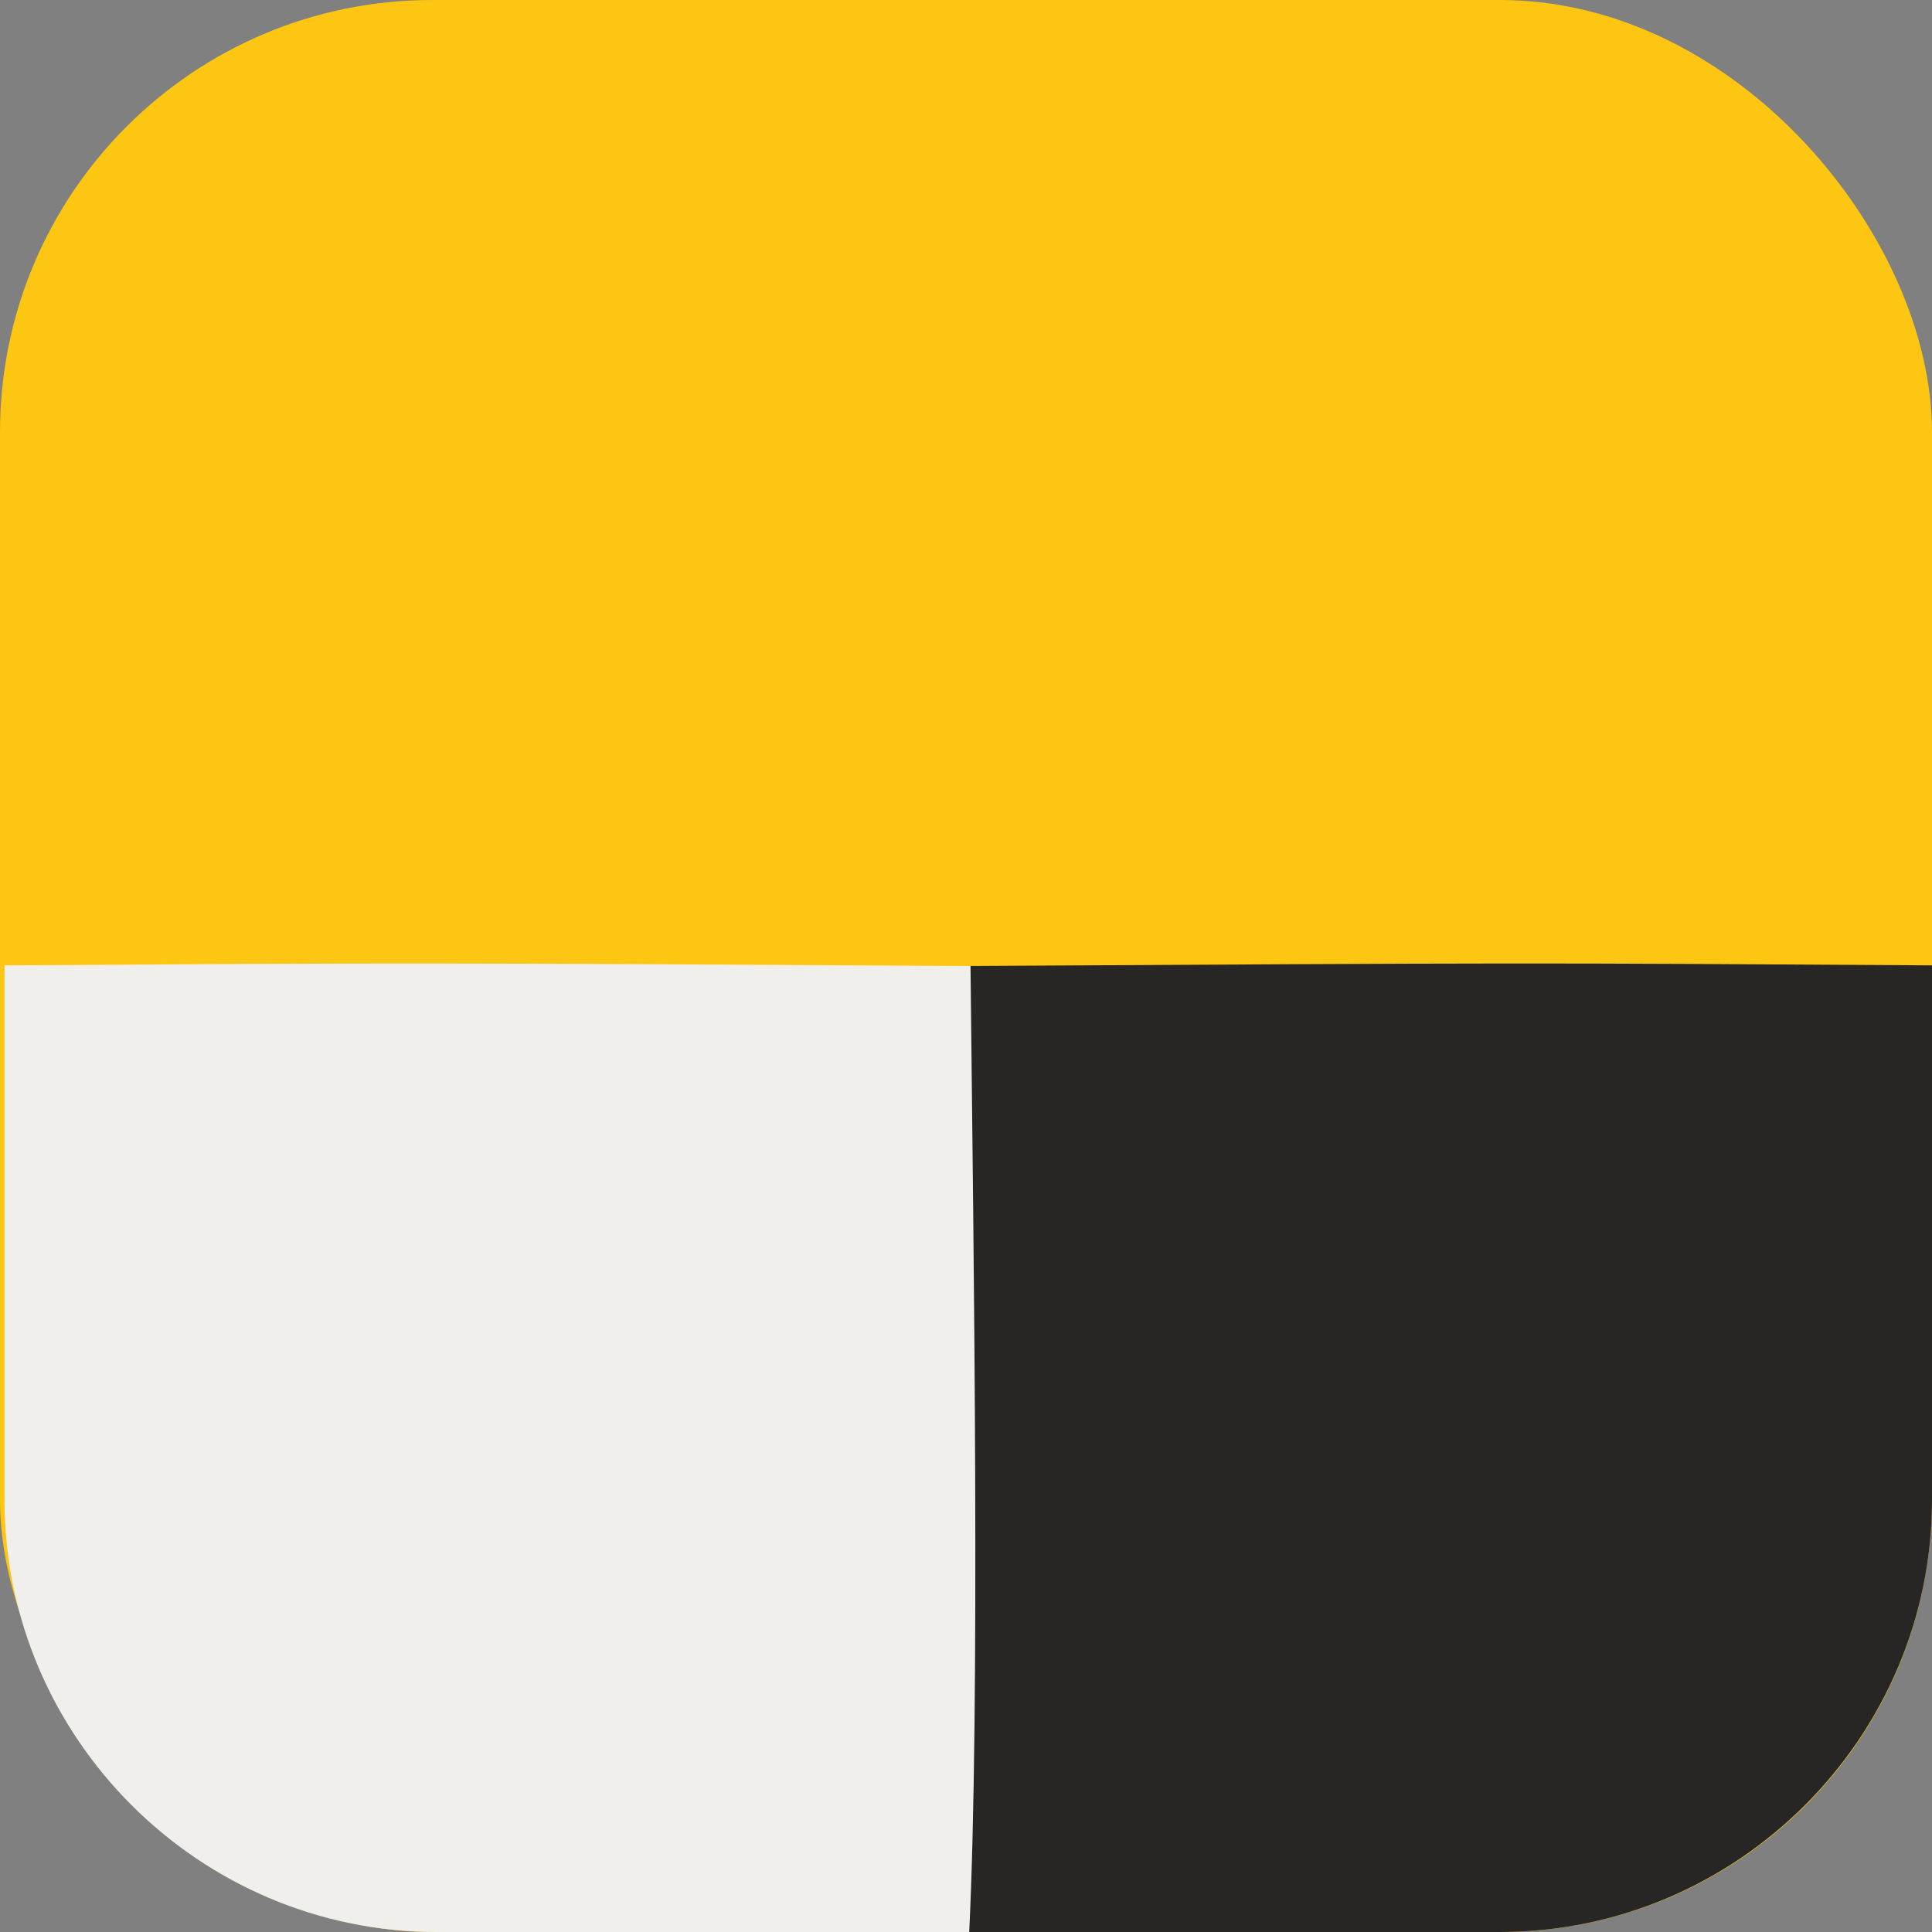 <?xml version="1.0" encoding="UTF-8"?>
<!DOCTYPE svg PUBLIC "-//W3C//DTD SVG 1.1//EN" "http://www.w3.org/Graphics/SVG/1.1/DTD/svg11.dtd">
<!-- Creator: CorelDRAW -->
<svg xmlns="http://www.w3.org/2000/svg" xml:space="preserve" width="30px" height="30px" version="1.1" style="shape-rendering:geometricPrecision; text-rendering:geometricPrecision; image-rendering:optimizeQuality; fill-rule:evenodd; clip-rule:evenodd"
viewBox="0 0 30 30"
 xmlns:xlink="http://www.w3.org/1999/xlink"
 xmlns:xodm="http://www.corel.com/coreldraw/odm/2003"
 enable-background="new 0 0 612 792">
 <rect x="0" y="0" width="30" height="30" fill="#808080" stroke="none"/>
 <defs>
  <style type="text/css">
   <![CDATA[
    .fil1 {fill:#272624}
    .fil2 {fill:#F0EFEB}
    .fil0 {fill:#FCC613}
   ]]>
  </style>
 </defs>
 <g id="Слой_x0020_1">
  <g id="_2422010692640">
   <rect class="fil0" width="30" height="30" rx="6.71" ry="6.71"/>
   <path class="fil1" d="M30 14.99l0 8.3c0,3.69 -3.02,6.71 -6.71,6.71l-8.27 0c-0.16,-3.55 -0.07,-10.35 -0.02,-15 8.77,-0.05 8.58,-0.05 15,-0.01z"/>
   <path class="fil2" d="M0.07 14.99l0 8.3c0,3.69 3.02,6.71 6.71,6.71l8.27 0c0.17,-3.55 0.07,-10.35 0.02,-15 -8.77,-0.05 -8.58,-0.05 -15,-0.01z"/>
  </g>
 </g>
</svg>
